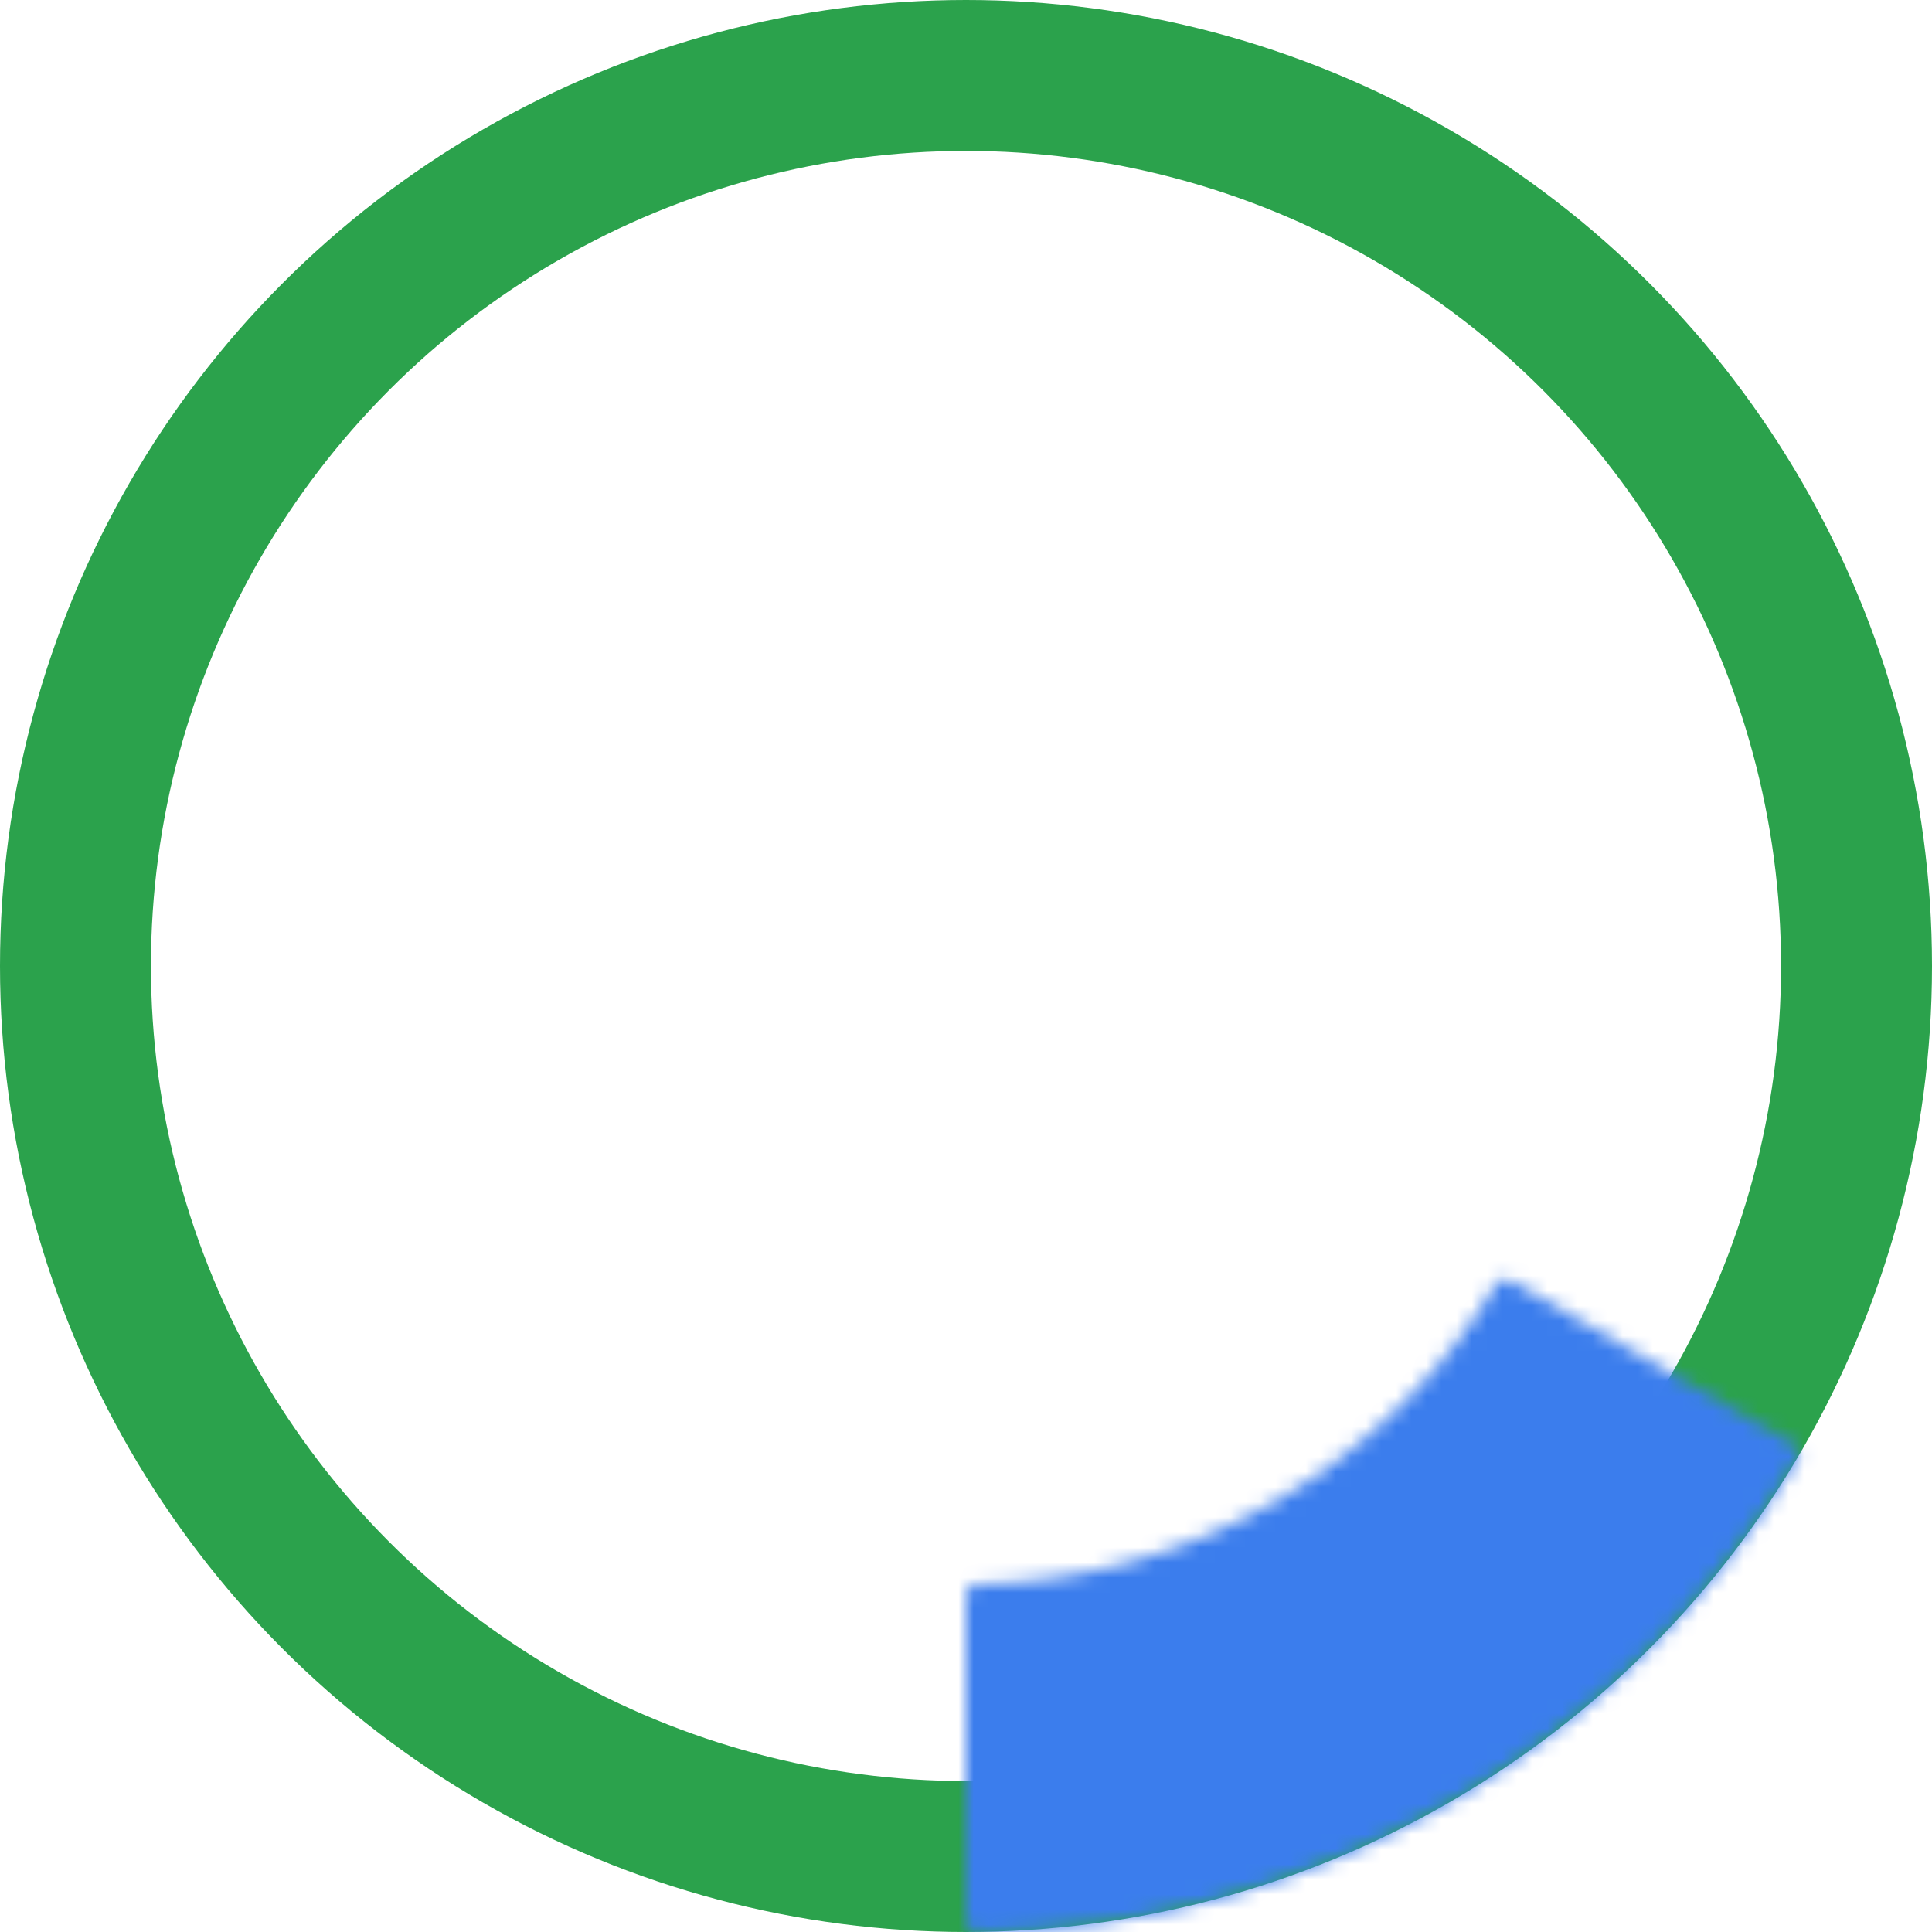 <svg width="128" height="128" viewBox="0 0 128 128" fill="none" xmlns="http://www.w3.org/2000/svg">
<circle cx="64" cy="64" r="59" stroke="#2BA24C" stroke-width="10"/>
<mask id="path-2-inside-1_3552_1513" fill="white">
<path d="M118.843 95.664C119.165 95.849 119.275 96.261 119.086 96.581C113.485 106.051 105.535 113.921 96 119.426C86.465 124.931 75.675 127.881 64.673 127.996C64.301 128 64 127.699 64 127.327L64 105.633C64 105.261 64.301 104.961 64.673 104.954C71.63 104.84 78.448 102.955 84.48 99.472C90.512 95.99 95.554 91.028 99.131 85.06C99.322 84.741 99.733 84.631 100.055 84.816L118.843 95.664Z"/>
</mask>
<path d="M118.843 95.664C119.165 95.849 119.275 96.261 119.086 96.581C113.485 106.051 105.535 113.921 96 119.426C86.465 124.931 75.675 127.881 64.673 127.996C64.301 128 64 127.699 64 127.327L64 105.633C64 105.261 64.301 104.961 64.673 104.954C71.63 104.84 78.448 102.955 84.48 99.472C90.512 95.99 95.554 91.028 99.131 85.06C99.322 84.741 99.733 84.631 100.055 84.816L118.843 95.664Z" stroke="#3B7DED" stroke-width="36" mask="url(#path-2-inside-1_3552_1513)"/>
</svg>
